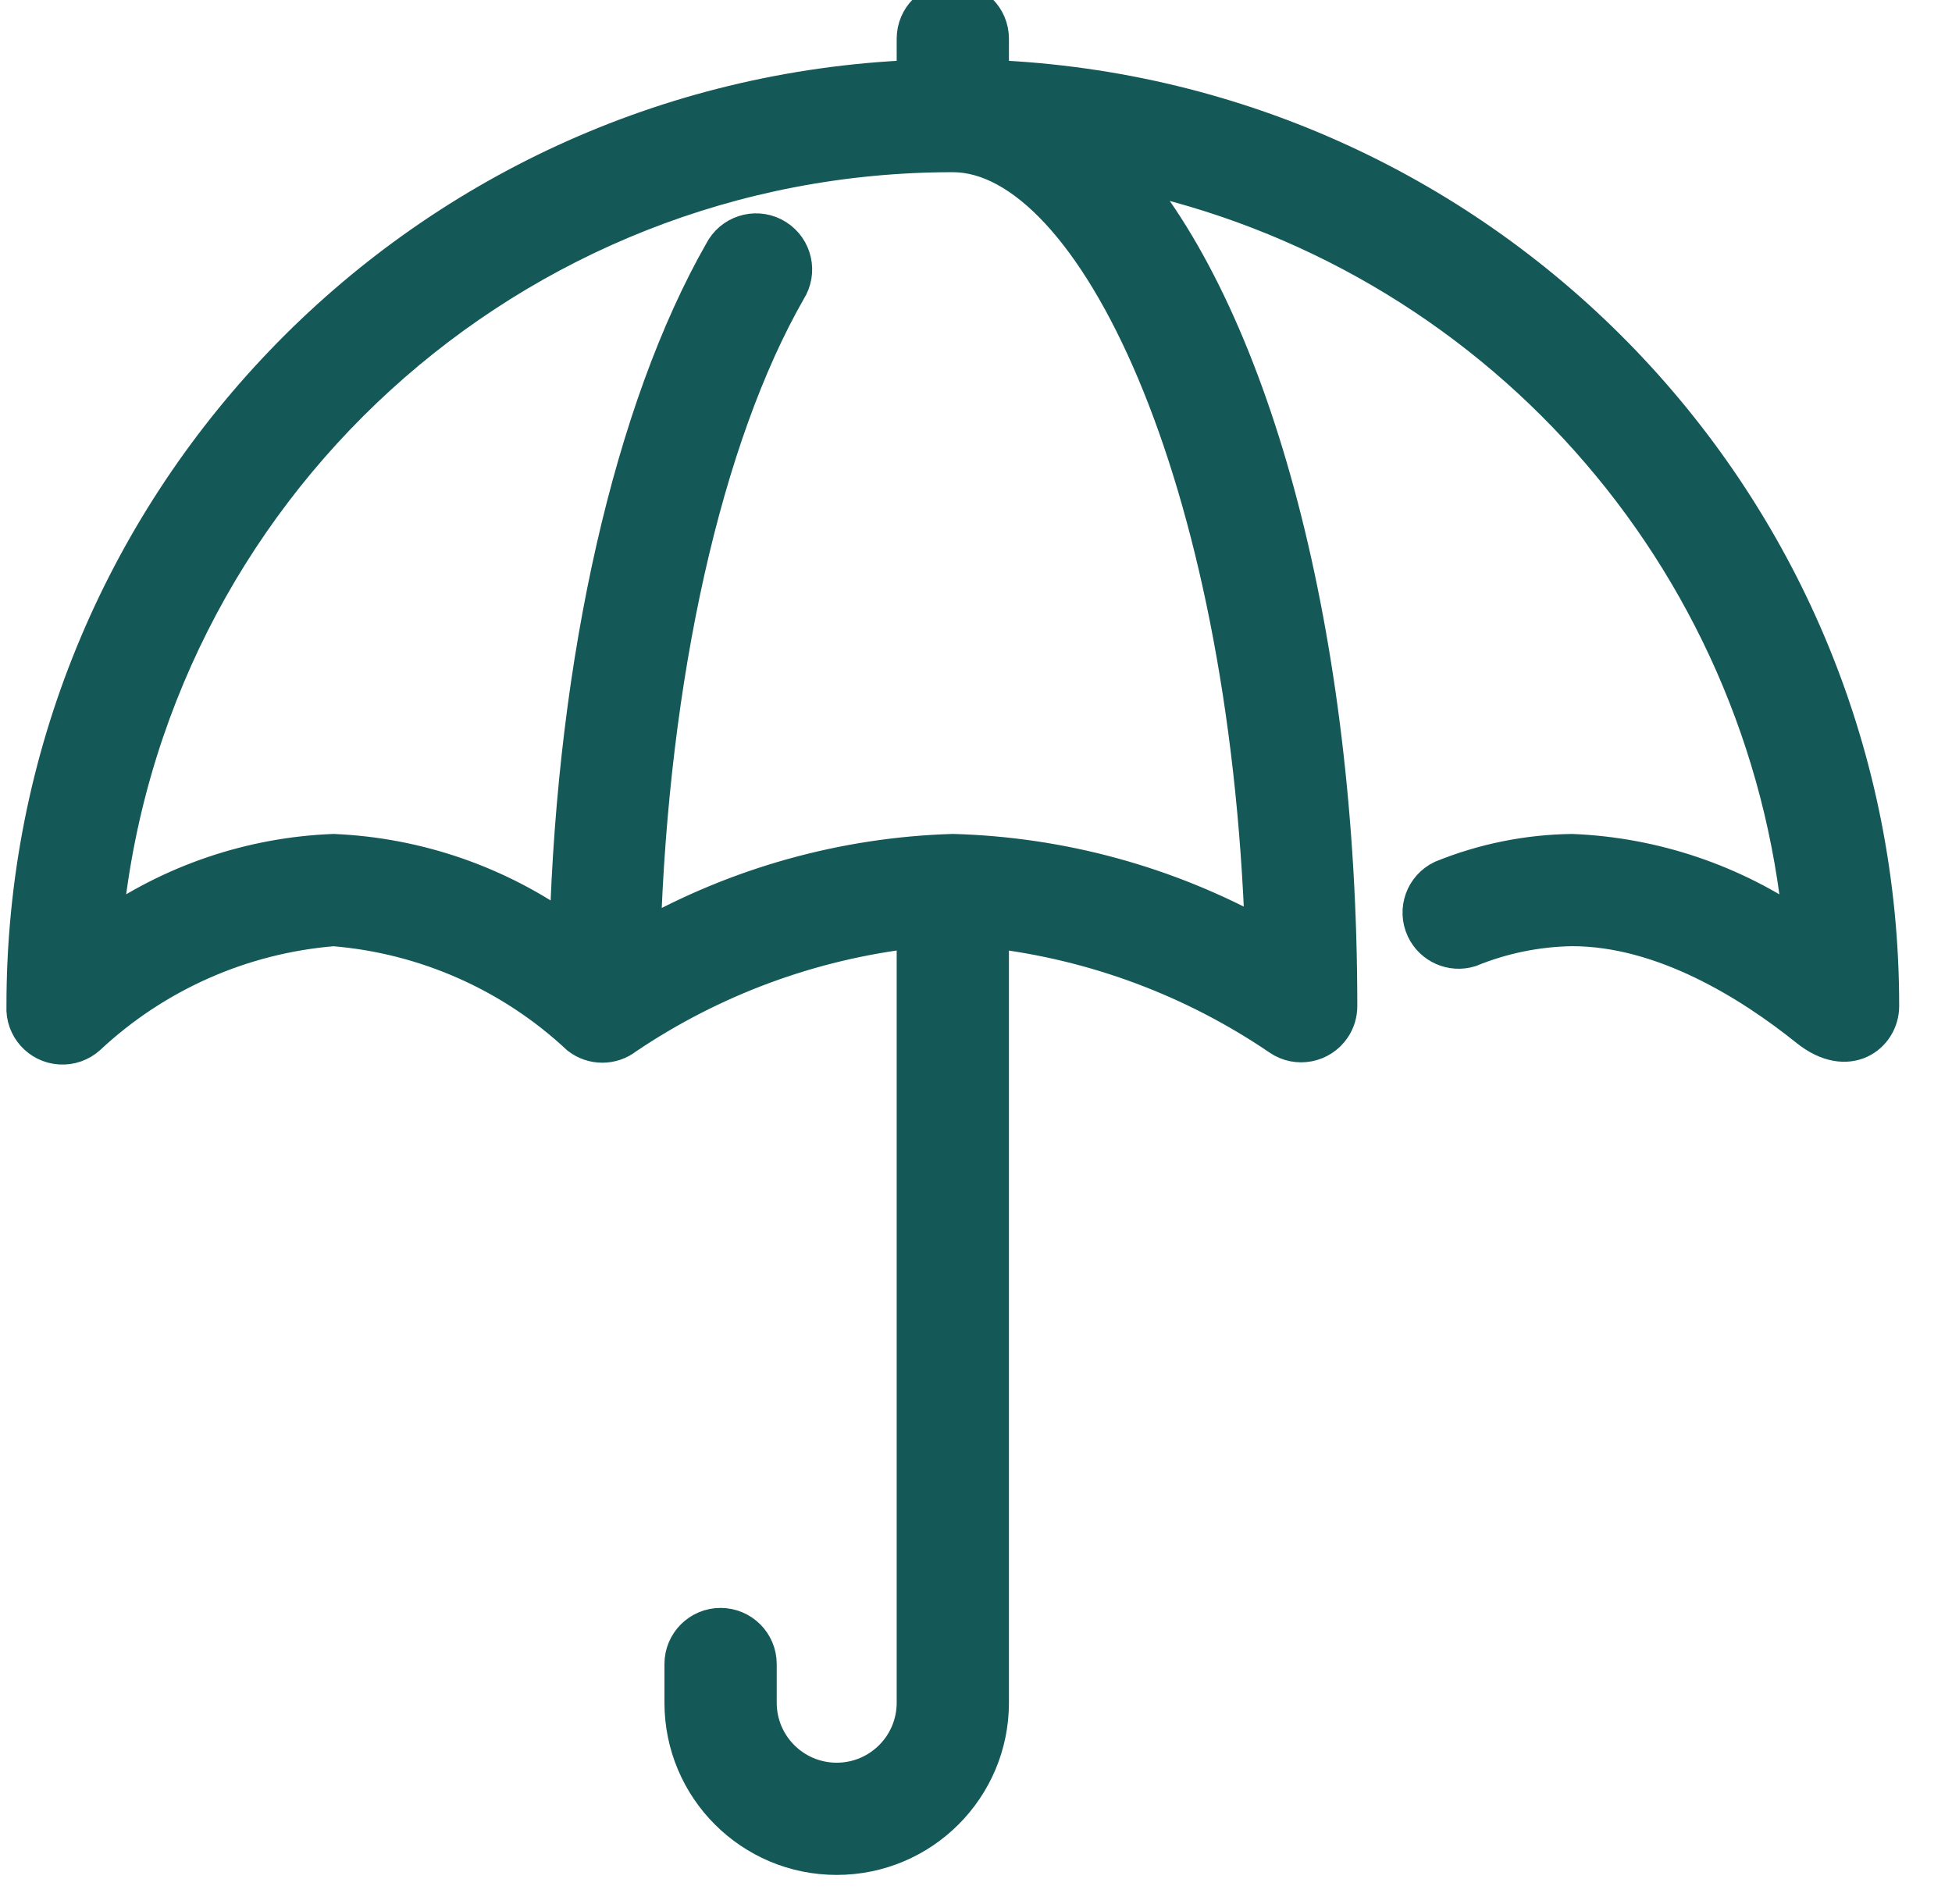 <?xml version="1.0" encoding="UTF-8"?>
<svg xmlns="http://www.w3.org/2000/svg" width="82" height="80" viewBox="0 0 82 82" fill="none">
  <path xmlns="http://www.w3.org/2000/svg" d="M41.668 3.333V1.667C41.668 0.746 40.922 0 40.002 0C39.081 0 38.335 0.746 38.335 1.667V3.333C16.898 4.227 -0.016 21.876 0.003 43.332C-0.052 44.251 0.649 45.04 1.568 45.094C2.015 45.121 2.454 44.966 2.786 44.665C5.676 41.964 9.394 40.32 13.336 39.999C17.278 40.32 20.996 41.964 23.885 44.665C24.488 45.135 25.333 45.135 25.935 44.665C29.64 42.163 33.893 40.59 38.335 40.082V73.331C38.335 75.172 36.843 76.664 35.002 76.664C33.161 76.664 31.669 75.172 31.669 73.331V71.664C31.669 70.744 30.922 69.998 30.002 69.998C29.081 69.998 28.335 70.744 28.335 71.664V73.331C28.335 77.013 31.32 79.997 35.002 79.997C38.683 79.997 41.668 77.013 41.668 73.331V40.082C46.114 40.605 50.368 42.195 54.068 44.715C54.83 45.231 55.866 45.03 56.382 44.268C56.569 43.992 56.668 43.665 56.668 43.332C56.668 27.383 52.968 13.9 47.468 7.433C63.246 10.742 75.025 23.947 76.517 39.999C73.62 37.968 70.202 36.811 66.667 36.666C64.746 36.691 62.847 37.075 61.067 37.799C60.236 38.194 59.882 39.188 60.277 40.02C60.632 40.765 61.478 41.139 62.267 40.899C63.665 40.328 65.157 40.022 66.667 39.999C70.584 39.999 74.35 42.365 76.8 44.332C78.55 45.732 80 44.599 80 43.332C80.019 21.876 63.105 4.227 41.668 3.333ZM53.334 40.315C49.247 38.046 44.674 36.794 40.002 36.665C35.322 36.808 30.747 38.083 26.669 40.382C27.019 29.132 29.302 18.849 32.935 12.5C33.429 11.723 33.2 10.693 32.423 10.199C31.646 9.705 30.616 9.935 30.122 10.711C30.097 10.751 30.074 10.792 30.052 10.833C26.169 17.633 23.719 28.416 23.386 40.149C20.448 38.032 16.954 36.821 13.336 36.666C9.8 36.803 6.379 37.96 3.486 39.999C5.21 21.118 21.043 6.666 40.002 6.666C46.018 6.666 52.668 20.366 53.334 40.365V40.315Z" fill="#145858" stroke="#145858" stroke-width="1.5"/>
</svg>
